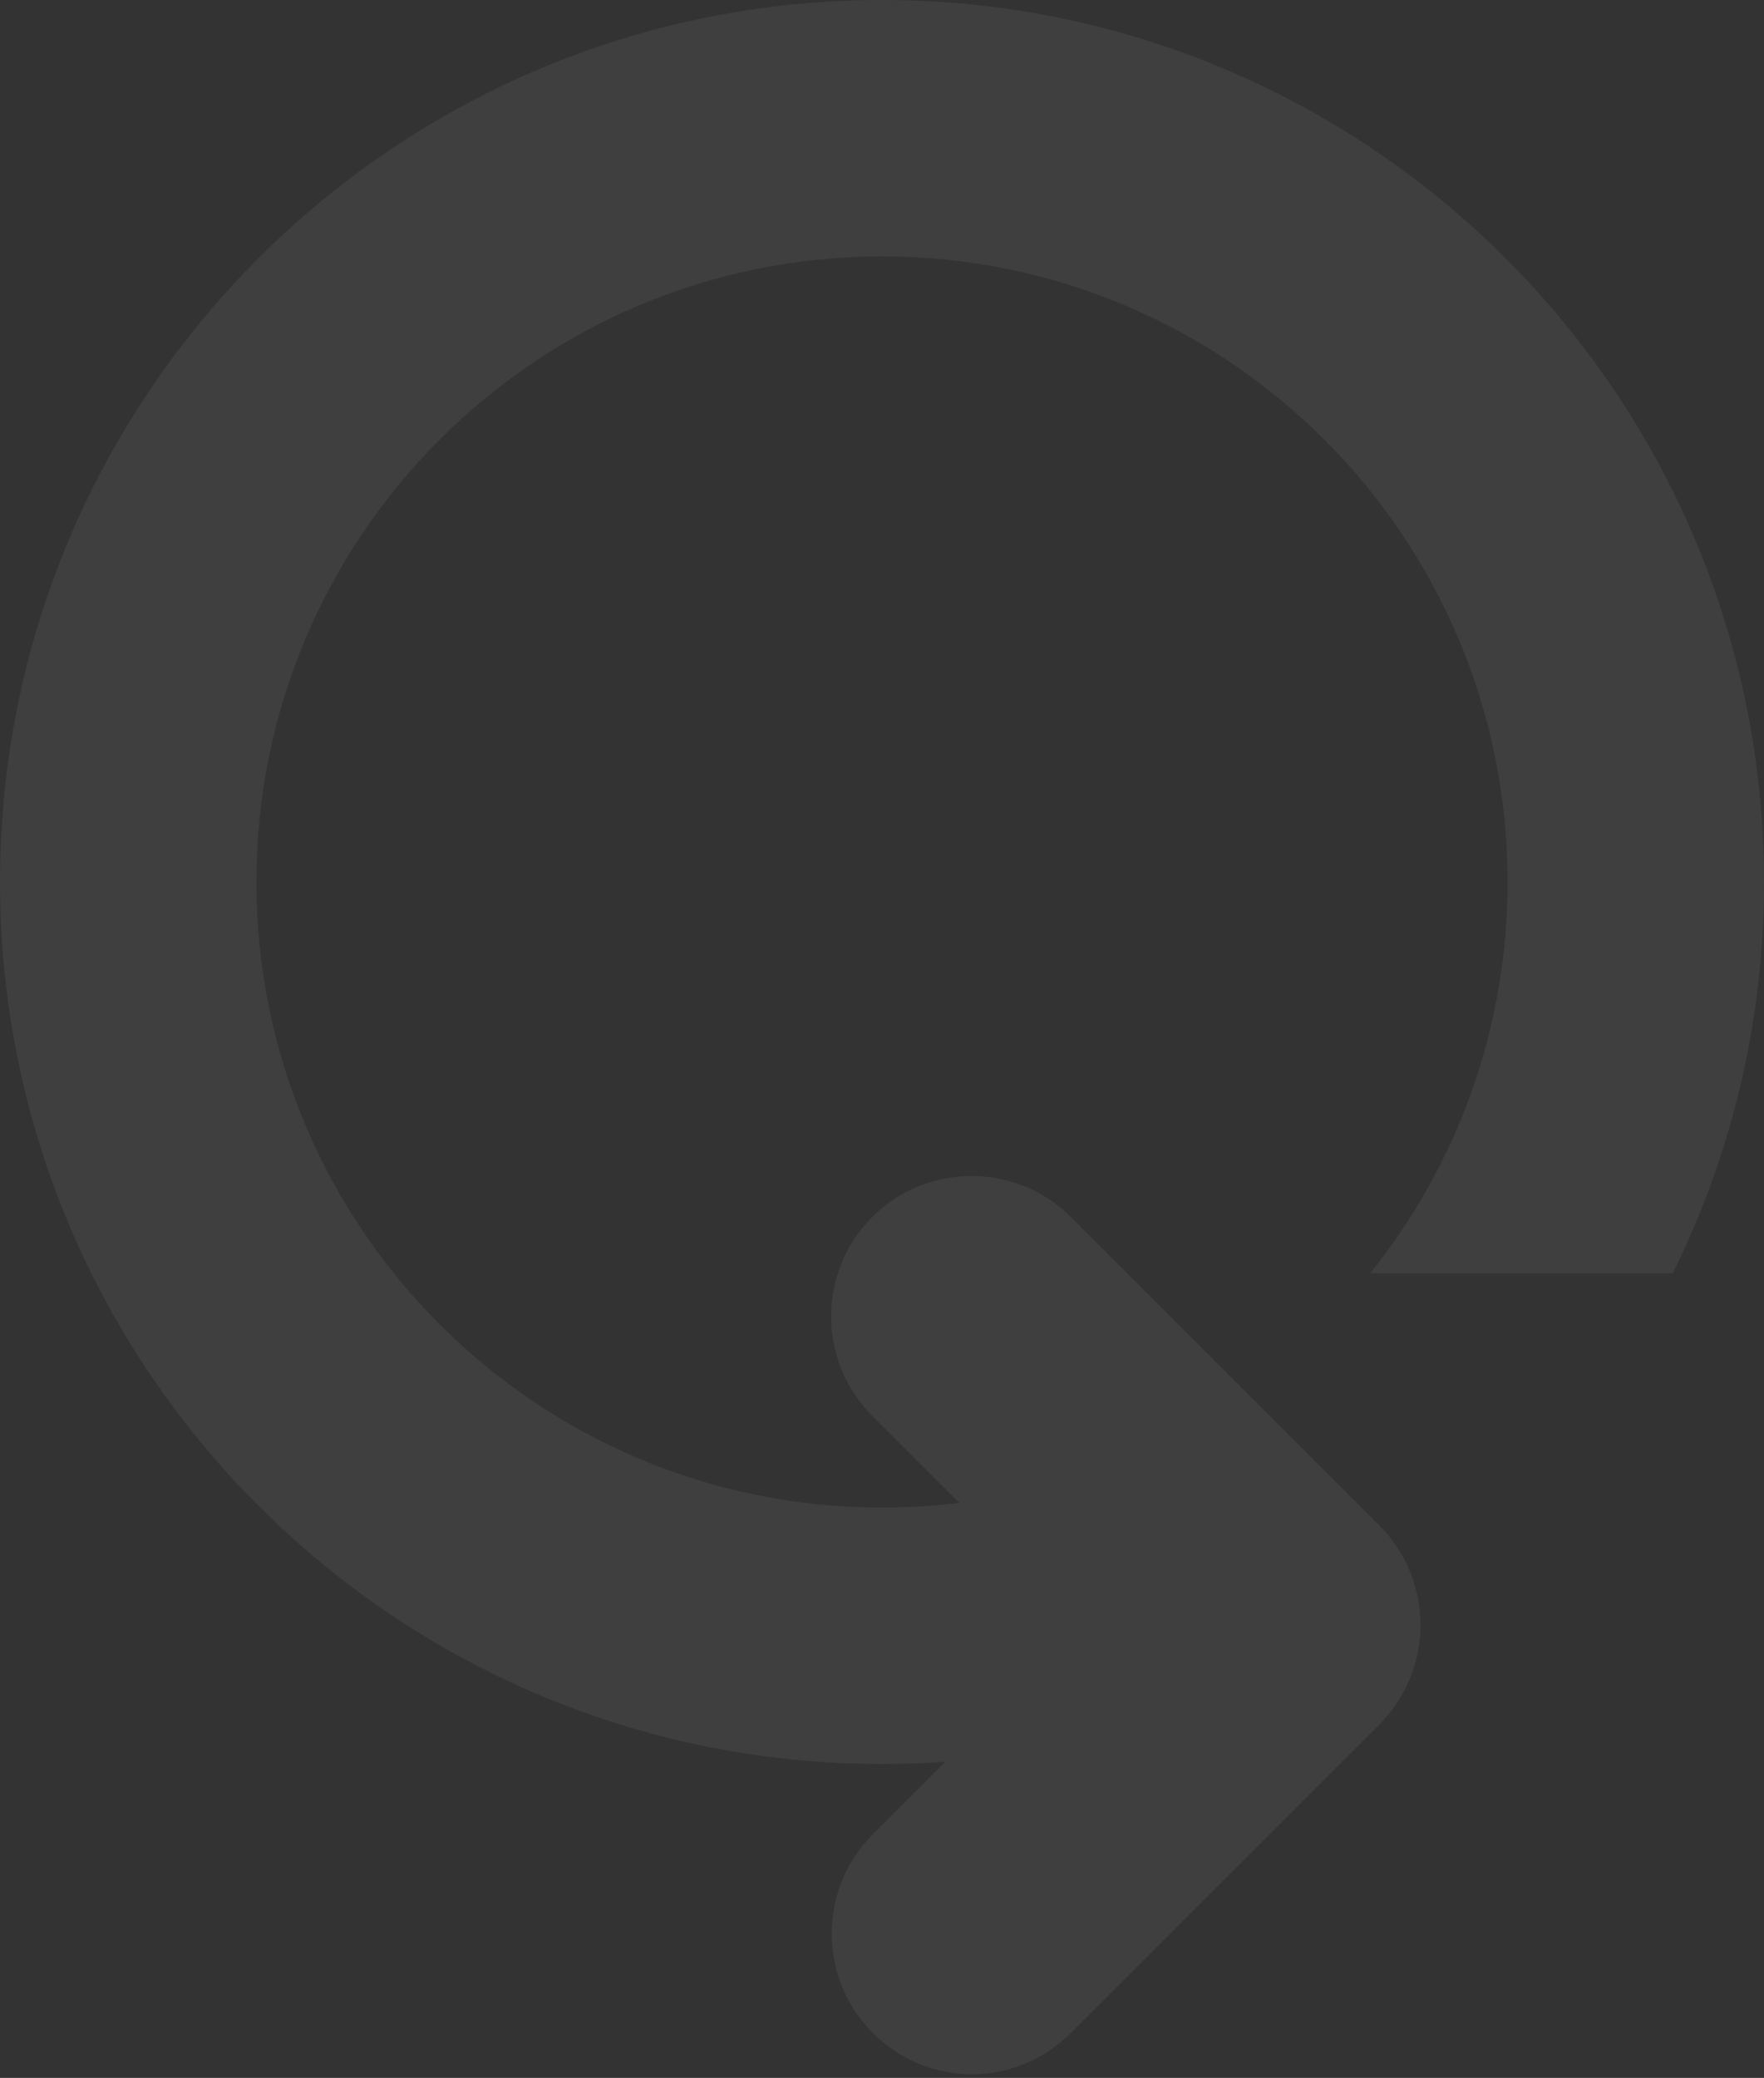 <svg width="399" height="470" viewBox="0 0 399 470" fill="none" xmlns="http://www.w3.org/2000/svg">
<rect x="0" y="0" width="399" height="470" fill="#333333" stroke="none"/>
<path fill-rule="evenodd" clip-rule="evenodd" d="M213.819 398.494L197.413 414.901C185.046 427.269 185.046 447.471 197.413 459.839C203.597 466.023 211.704 469.184 219.812 469.184C227.919 469.184 236.027 466.023 242.21 459.839L312.018 390.027C324.385 377.658 324.385 357.457 312.018 345.089L242.21 275.276C229.843 262.908 209.643 262.908 197.276 275.276C184.908 287.645 184.908 307.846 197.276 320.215L216.989 339.93C211.259 340.636 205.422 341 199.5 341C121.352 341 58 277.648 58 199.5C58 121.352 121.352 58 199.5 58C277.648 58 341 121.352 341 199.5C341 232.992 329.364 263.766 309.915 288H378.345C391.567 261.332 399 231.284 399 199.5C399 89.319 309.681 0 199.5 0C89.319 0 0 89.319 0 199.5C0 309.681 89.319 399 199.5 399C204.315 399 209.089 398.829 213.819 398.494Z" fill="white" fill-opacity="0.06"/>
</svg>
